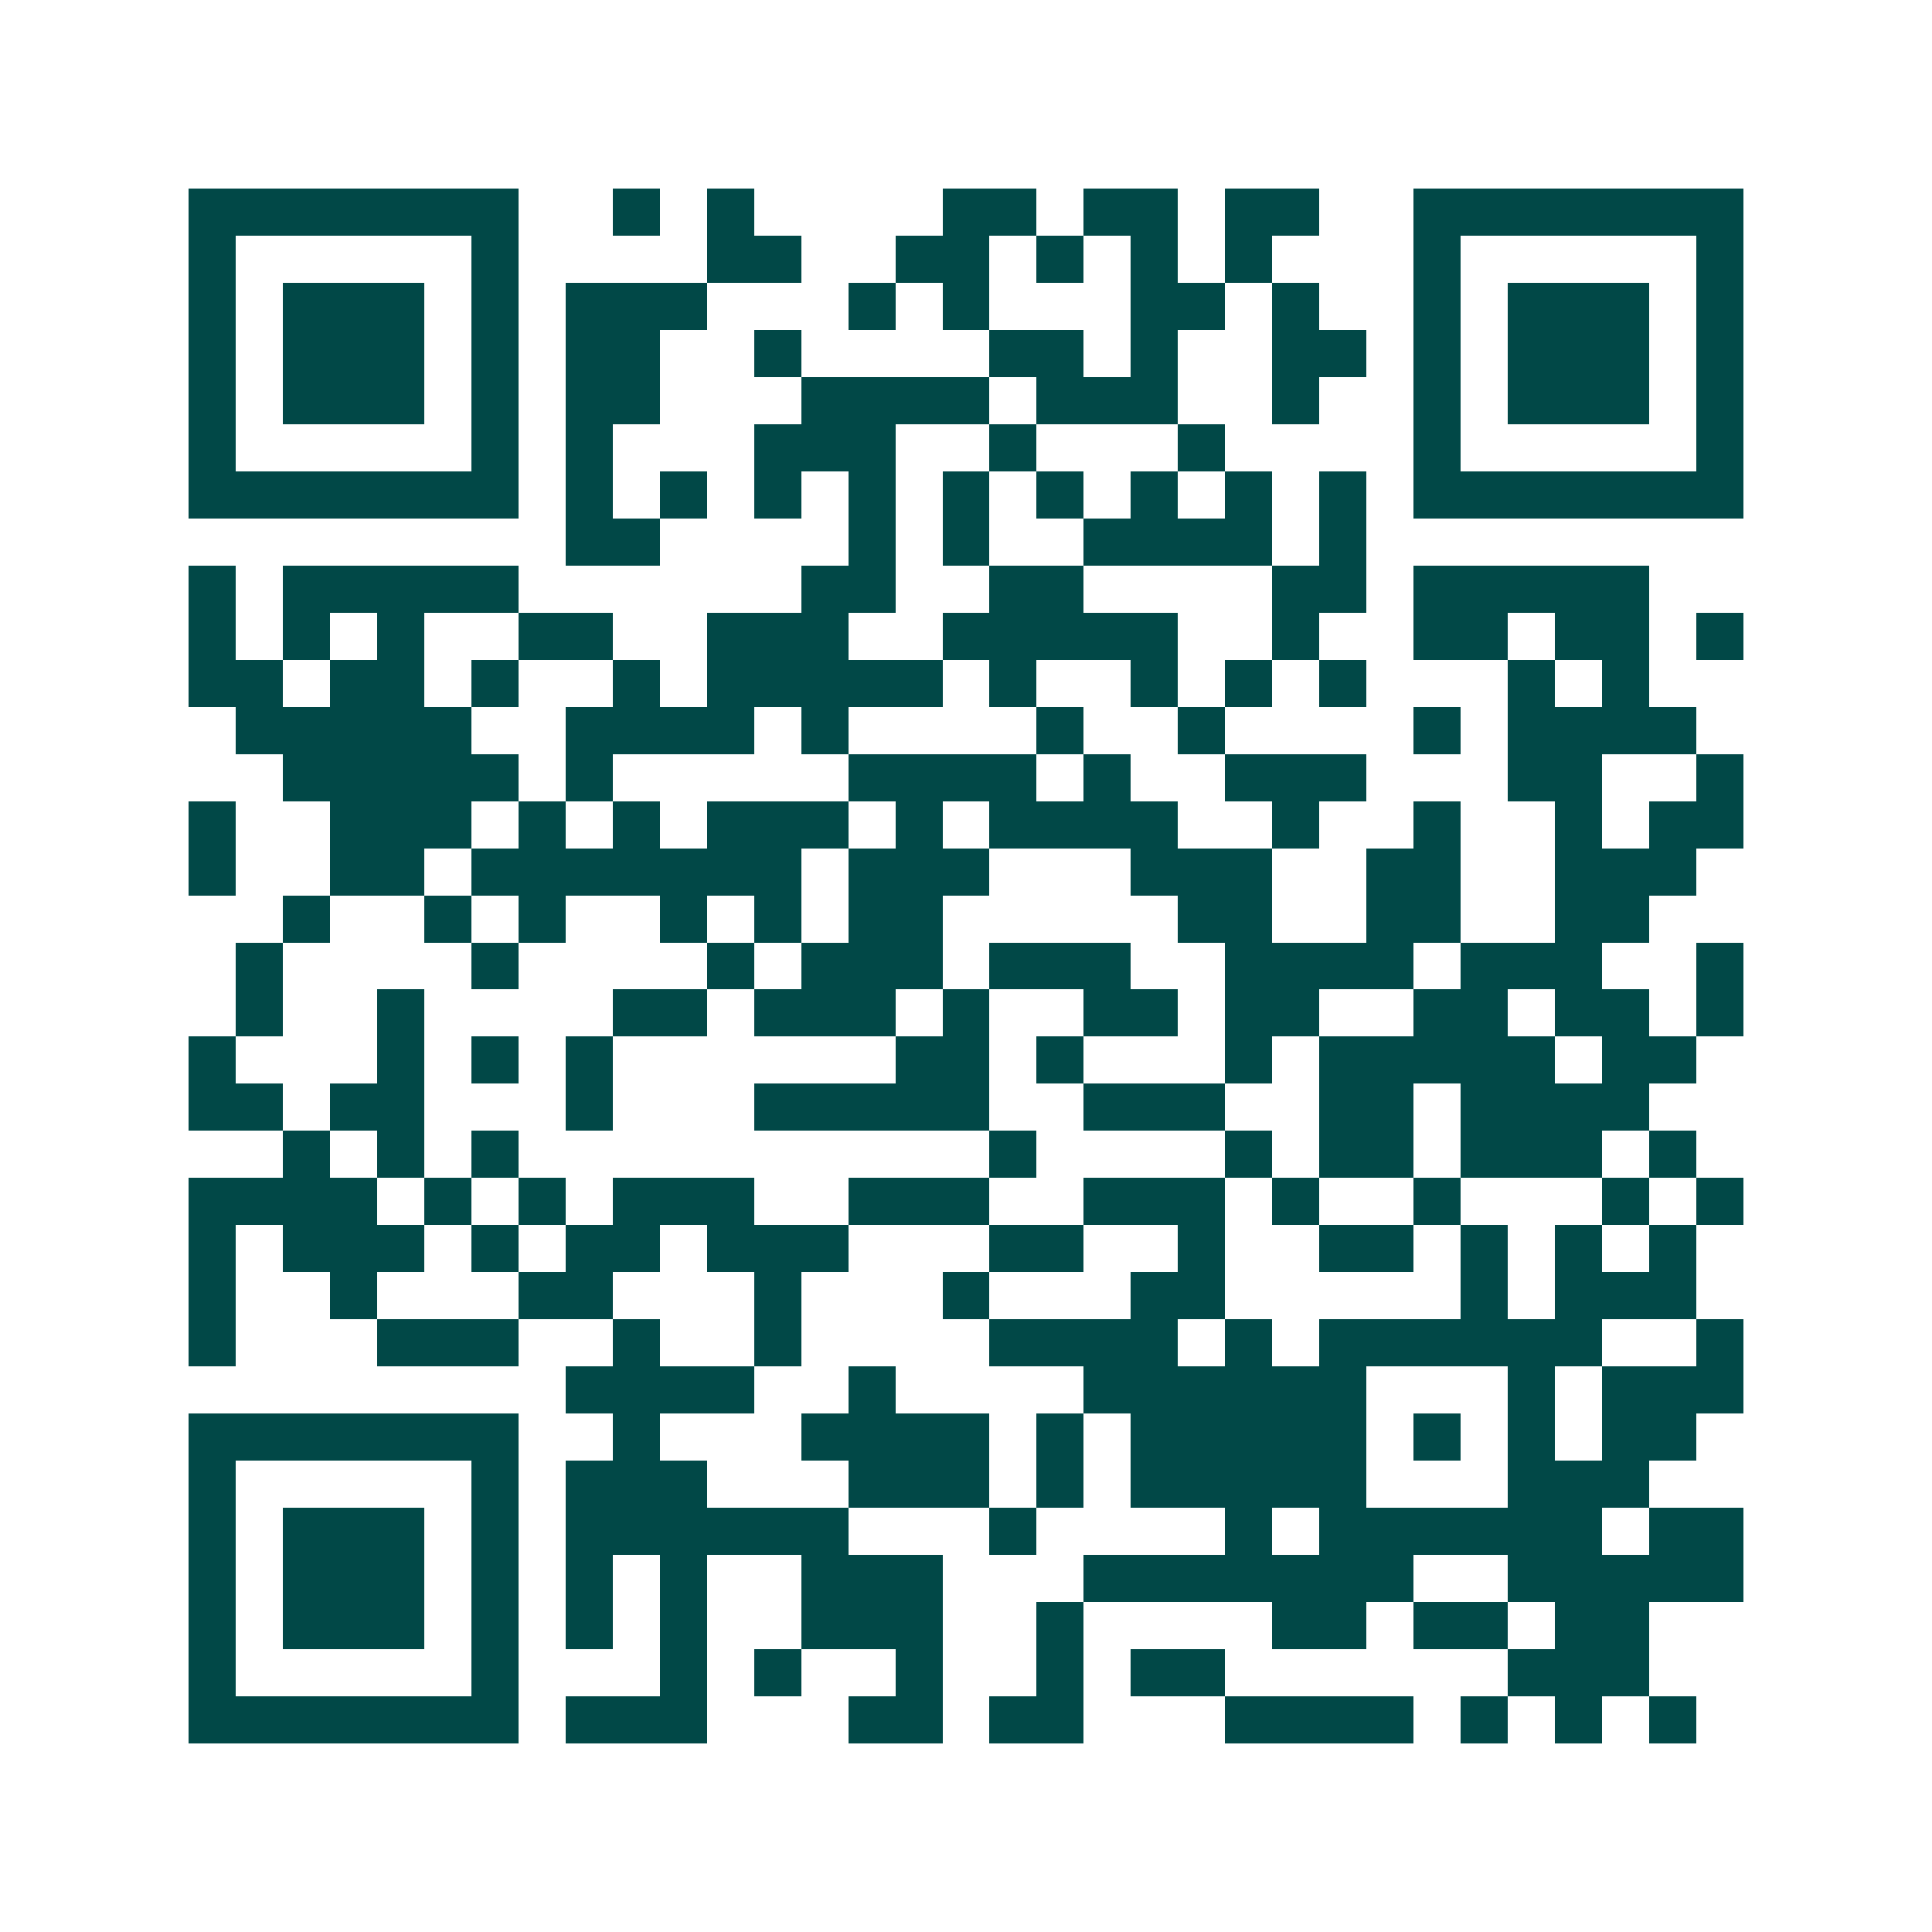 <svg xmlns="http://www.w3.org/2000/svg" width="200" height="200" viewBox="0 0 41 41" shape-rendering="crispEdges"><path fill="#ffffff" d="M0 0h41v41H0z"/><path stroke="#014847" d="M4 4.5h7m2 0h1m1 0h1m4 0h2m1 0h2m1 0h2m2 0h7M4 5.5h1m5 0h1m4 0h2m2 0h2m1 0h1m1 0h1m1 0h1m3 0h1m5 0h1M4 6.5h1m1 0h3m1 0h1m1 0h3m3 0h1m1 0h1m3 0h2m1 0h1m2 0h1m1 0h3m1 0h1M4 7.5h1m1 0h3m1 0h1m1 0h2m2 0h1m4 0h2m1 0h1m2 0h2m1 0h1m1 0h3m1 0h1M4 8.5h1m1 0h3m1 0h1m1 0h2m3 0h4m1 0h3m2 0h1m2 0h1m1 0h3m1 0h1M4 9.5h1m5 0h1m1 0h1m3 0h3m2 0h1m3 0h1m4 0h1m5 0h1M4 10.5h7m1 0h1m1 0h1m1 0h1m1 0h1m1 0h1m1 0h1m1 0h1m1 0h1m1 0h1m1 0h7M12 11.5h2m4 0h1m1 0h1m2 0h4m1 0h1M4 12.5h1m1 0h5m6 0h2m2 0h2m4 0h2m1 0h5M4 13.5h1m1 0h1m1 0h1m2 0h2m2 0h3m2 0h5m2 0h1m2 0h2m1 0h2m1 0h1M4 14.5h2m1 0h2m1 0h1m2 0h1m1 0h5m1 0h1m2 0h1m1 0h1m1 0h1m3 0h1m1 0h1M5 15.5h5m2 0h4m1 0h1m4 0h1m2 0h1m4 0h1m1 0h4M6 16.5h5m1 0h1m5 0h4m1 0h1m2 0h3m3 0h2m2 0h1M4 17.5h1m2 0h3m1 0h1m1 0h1m1 0h3m1 0h1m1 0h4m2 0h1m2 0h1m2 0h1m1 0h2M4 18.5h1m2 0h2m1 0h7m1 0h3m3 0h3m2 0h2m2 0h3M6 19.5h1m2 0h1m1 0h1m2 0h1m1 0h1m1 0h2m5 0h2m2 0h2m2 0h2M5 20.5h1m4 0h1m4 0h1m1 0h3m1 0h3m2 0h4m1 0h3m2 0h1M5 21.5h1m2 0h1m4 0h2m1 0h3m1 0h1m2 0h2m1 0h2m2 0h2m1 0h2m1 0h1M4 22.5h1m3 0h1m1 0h1m1 0h1m6 0h2m1 0h1m3 0h1m1 0h5m1 0h2M4 23.5h2m1 0h2m3 0h1m3 0h5m2 0h3m2 0h2m1 0h4M6 24.5h1m1 0h1m1 0h1m10 0h1m4 0h1m1 0h2m1 0h3m1 0h1M4 25.5h4m1 0h1m1 0h1m1 0h3m2 0h3m2 0h3m1 0h1m2 0h1m3 0h1m1 0h1M4 26.5h1m1 0h3m1 0h1m1 0h2m1 0h3m3 0h2m2 0h1m2 0h2m1 0h1m1 0h1m1 0h1M4 27.5h1m2 0h1m3 0h2m3 0h1m3 0h1m3 0h2m5 0h1m1 0h3M4 28.5h1m3 0h3m2 0h1m2 0h1m4 0h4m1 0h1m1 0h6m2 0h1M12 29.5h4m2 0h1m4 0h6m3 0h1m1 0h3M4 30.5h7m2 0h1m3 0h4m1 0h1m1 0h5m1 0h1m1 0h1m1 0h2M4 31.5h1m5 0h1m1 0h3m3 0h3m1 0h1m1 0h5m3 0h3M4 32.5h1m1 0h3m1 0h1m1 0h6m3 0h1m4 0h1m1 0h6m1 0h2M4 33.5h1m1 0h3m1 0h1m1 0h1m1 0h1m2 0h3m3 0h7m2 0h5M4 34.5h1m1 0h3m1 0h1m1 0h1m1 0h1m2 0h3m2 0h1m4 0h2m1 0h2m1 0h2M4 35.5h1m5 0h1m3 0h1m1 0h1m2 0h1m2 0h1m1 0h2m6 0h3M4 36.5h7m1 0h3m3 0h2m1 0h2m3 0h4m1 0h1m1 0h1m1 0h1"/></svg>
